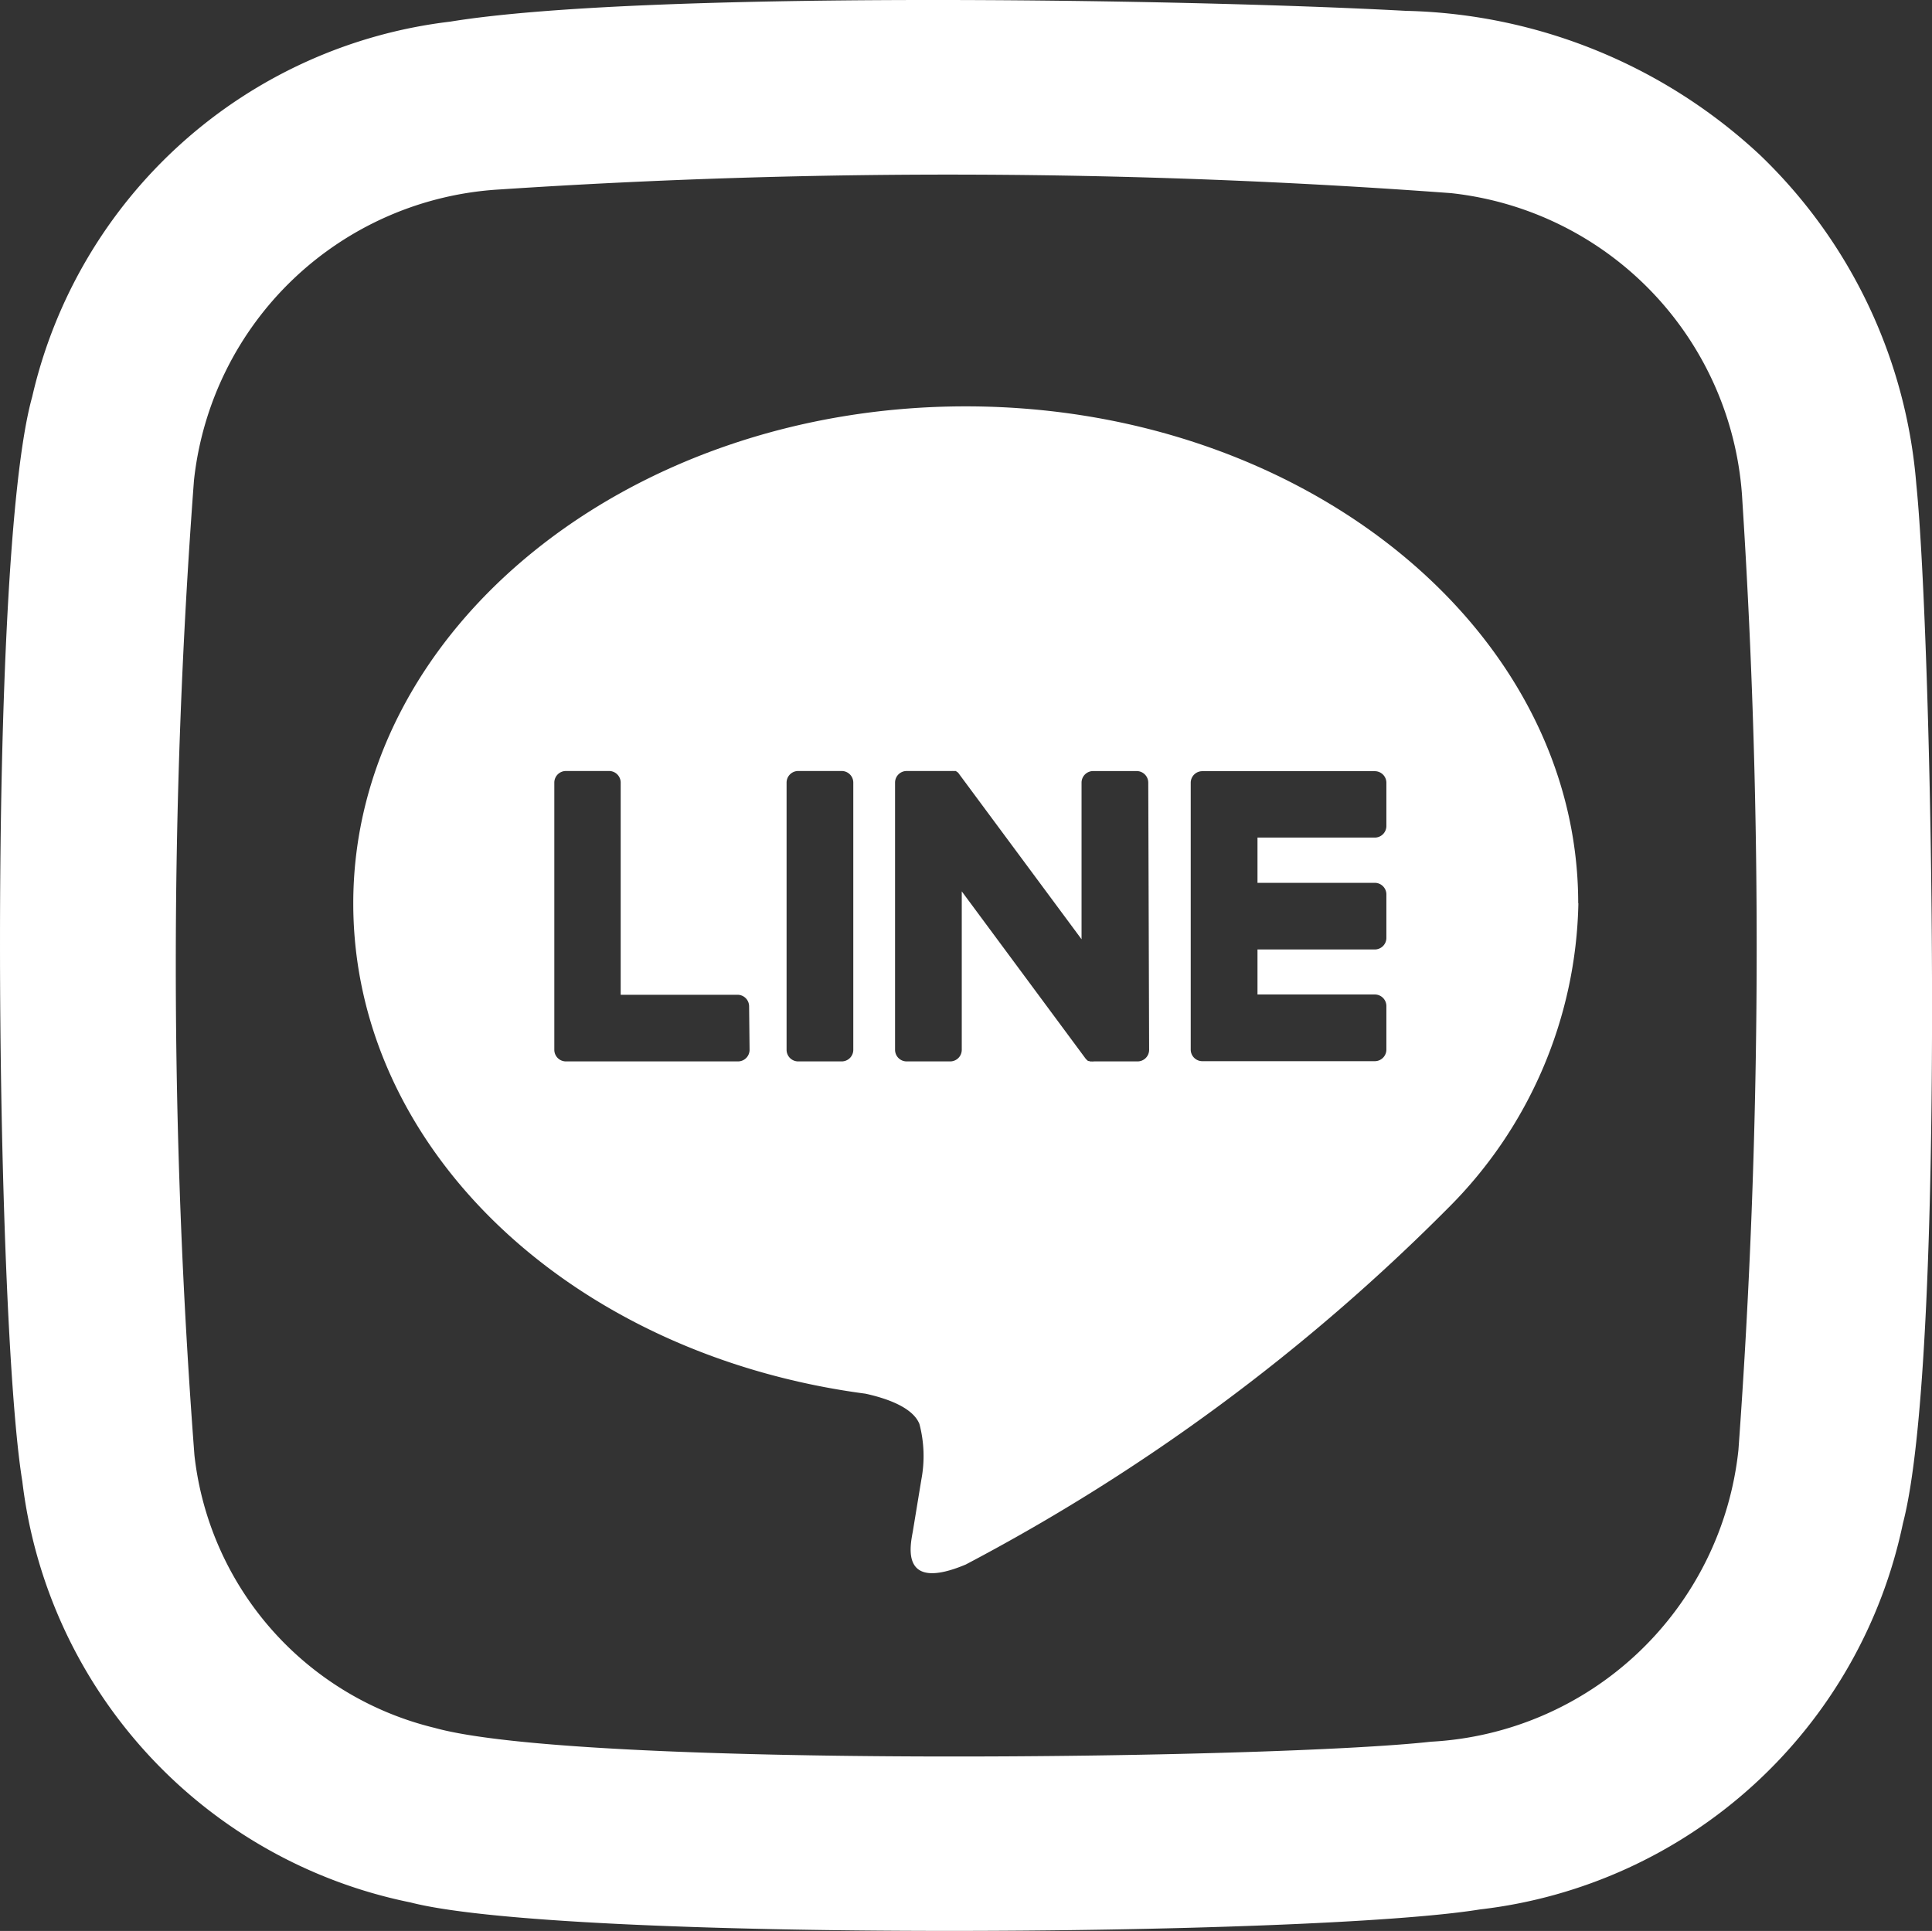 <svg id="svgexport-1_3_" data-name="svgexport-1 (3)" xmlns="http://www.w3.org/2000/svg" xmlns:xlink="http://www.w3.org/1999/xlink" width="33.306" height="33.292" viewBox="0 0 33.306 33.292">
  <rect x="0" y="0" width="33.306" height="33.292" fill="#333333" stroke="none"/>
  <defs>
    <clipPath id="clip-path">
      <rect id="長方形_2943" data-name="長方形 2943" width="33.306" height="33.292" fill="none"/>
    </clipPath>
  </defs>
  <g id="グループ_2227" data-name="グループ 2227" clip-path="url(#clip-path)">
    <path id="パス_13815" data-name="パス 13815" d="M27.207,15.576c0-4.726-4.734-8.57-10.558-8.57S6.09,10.85,6.09,15.576c0,4.234,3.757,7.782,8.832,8.453.34.075.81.227.928.522a2.169,2.169,0,0,1,.034.955l-.148.9c-.049.265-.212,1.041.913.568a34.118,34.118,0,0,0,8.3-6.131,7.623,7.623,0,0,0,2.261-5.272M12.922,18.1a.2.2,0,0,1-.2.2H9.756a.2.2,0,0,1-.2-.2V13.493a.2.2,0,0,1,.2-.2H10.5a.2.2,0,0,1,.2.2v3.658h2.014a.2.2,0,0,1,.2.2Zm1.788,0a.2.2,0,0,1-.2.2h-.75a.2.2,0,0,1-.2-.2V13.493a.2.2,0,0,1,.2-.2h.75a.2.2,0,0,1,.2.2Zm5.1,0a.2.2,0,0,1-.2.2h-.75a.237.237,0,0,1-.053,0h0a.014.014,0,0,1-.011,0h-.008a.007.007,0,0,1-.007-.007.015.015,0,0,1-.012,0h-.007a.015.015,0,0,1-.012-.007h0a.249.249,0,0,1-.049-.053L16.58,15.368V18.1a.2.2,0,0,1-.2.2h-.75a.2.2,0,0,1-.2-.2V13.493a.2.2,0,0,1,.2-.2h.789a.014.014,0,0,1,.011,0h.045a.014.014,0,0,1,.012.008h0l.011.007h0a.014.014,0,0,1,.011.007h0l.011.012h0a.074.074,0,0,1,.015.019l2.11,2.848v-2.7a.2.2,0,0,1,.2-.2h.75a.2.2,0,0,1,.2.2Zm4.09-3.859a.2.2,0,0,1-.2.2H21.678v.78H23.7a.2.2,0,0,1,.2.2v.749a.2.2,0,0,1-.2.2H21.678v.776H23.7a.2.2,0,0,1,.2.2v.75a.2.2,0,0,1-.2.2H20.727a.2.2,0,0,1-.2-.2v-4.6a.2.2,0,0,1,.2-.2H23.7a.2.2,0,0,1,.2.2Z" fill="#fff"/>
    <path id="パス_13816" data-name="パス 13816" d="M33.036,8.356a8.843,8.843,0,0,0-2.7-5.688,9.255,9.255,0,0,0-6.1-2.481C20.32-.025,11.026-.161,7.762.373A8.41,8.41,0,0,0,.555,6.841c-.791,2.833-.632,15.894-.17,18.7A8.424,8.424,0,0,0,7.076,32.8c2.625.678,15.539.591,18.436.121a8.439,8.439,0,0,0,7.293-6.657c.761-2.913.5-15.289.231-17.909M29.969,25a5.633,5.633,0,0,1-5.3,5.029c-2.685.3-14.682.458-17.174-.238a5.459,5.459,0,0,1-4.143-4.7,111.45,111.45,0,0,1-.008-16.81A5.629,5.629,0,0,1,8.621,3.266a117.327,117.327,0,0,1,16.394.064,5.637,5.637,0,0,1,5.022,5.31A119.8,119.8,0,0,1,29.969,25" fill="#fff"/>
  </g>
</svg>
